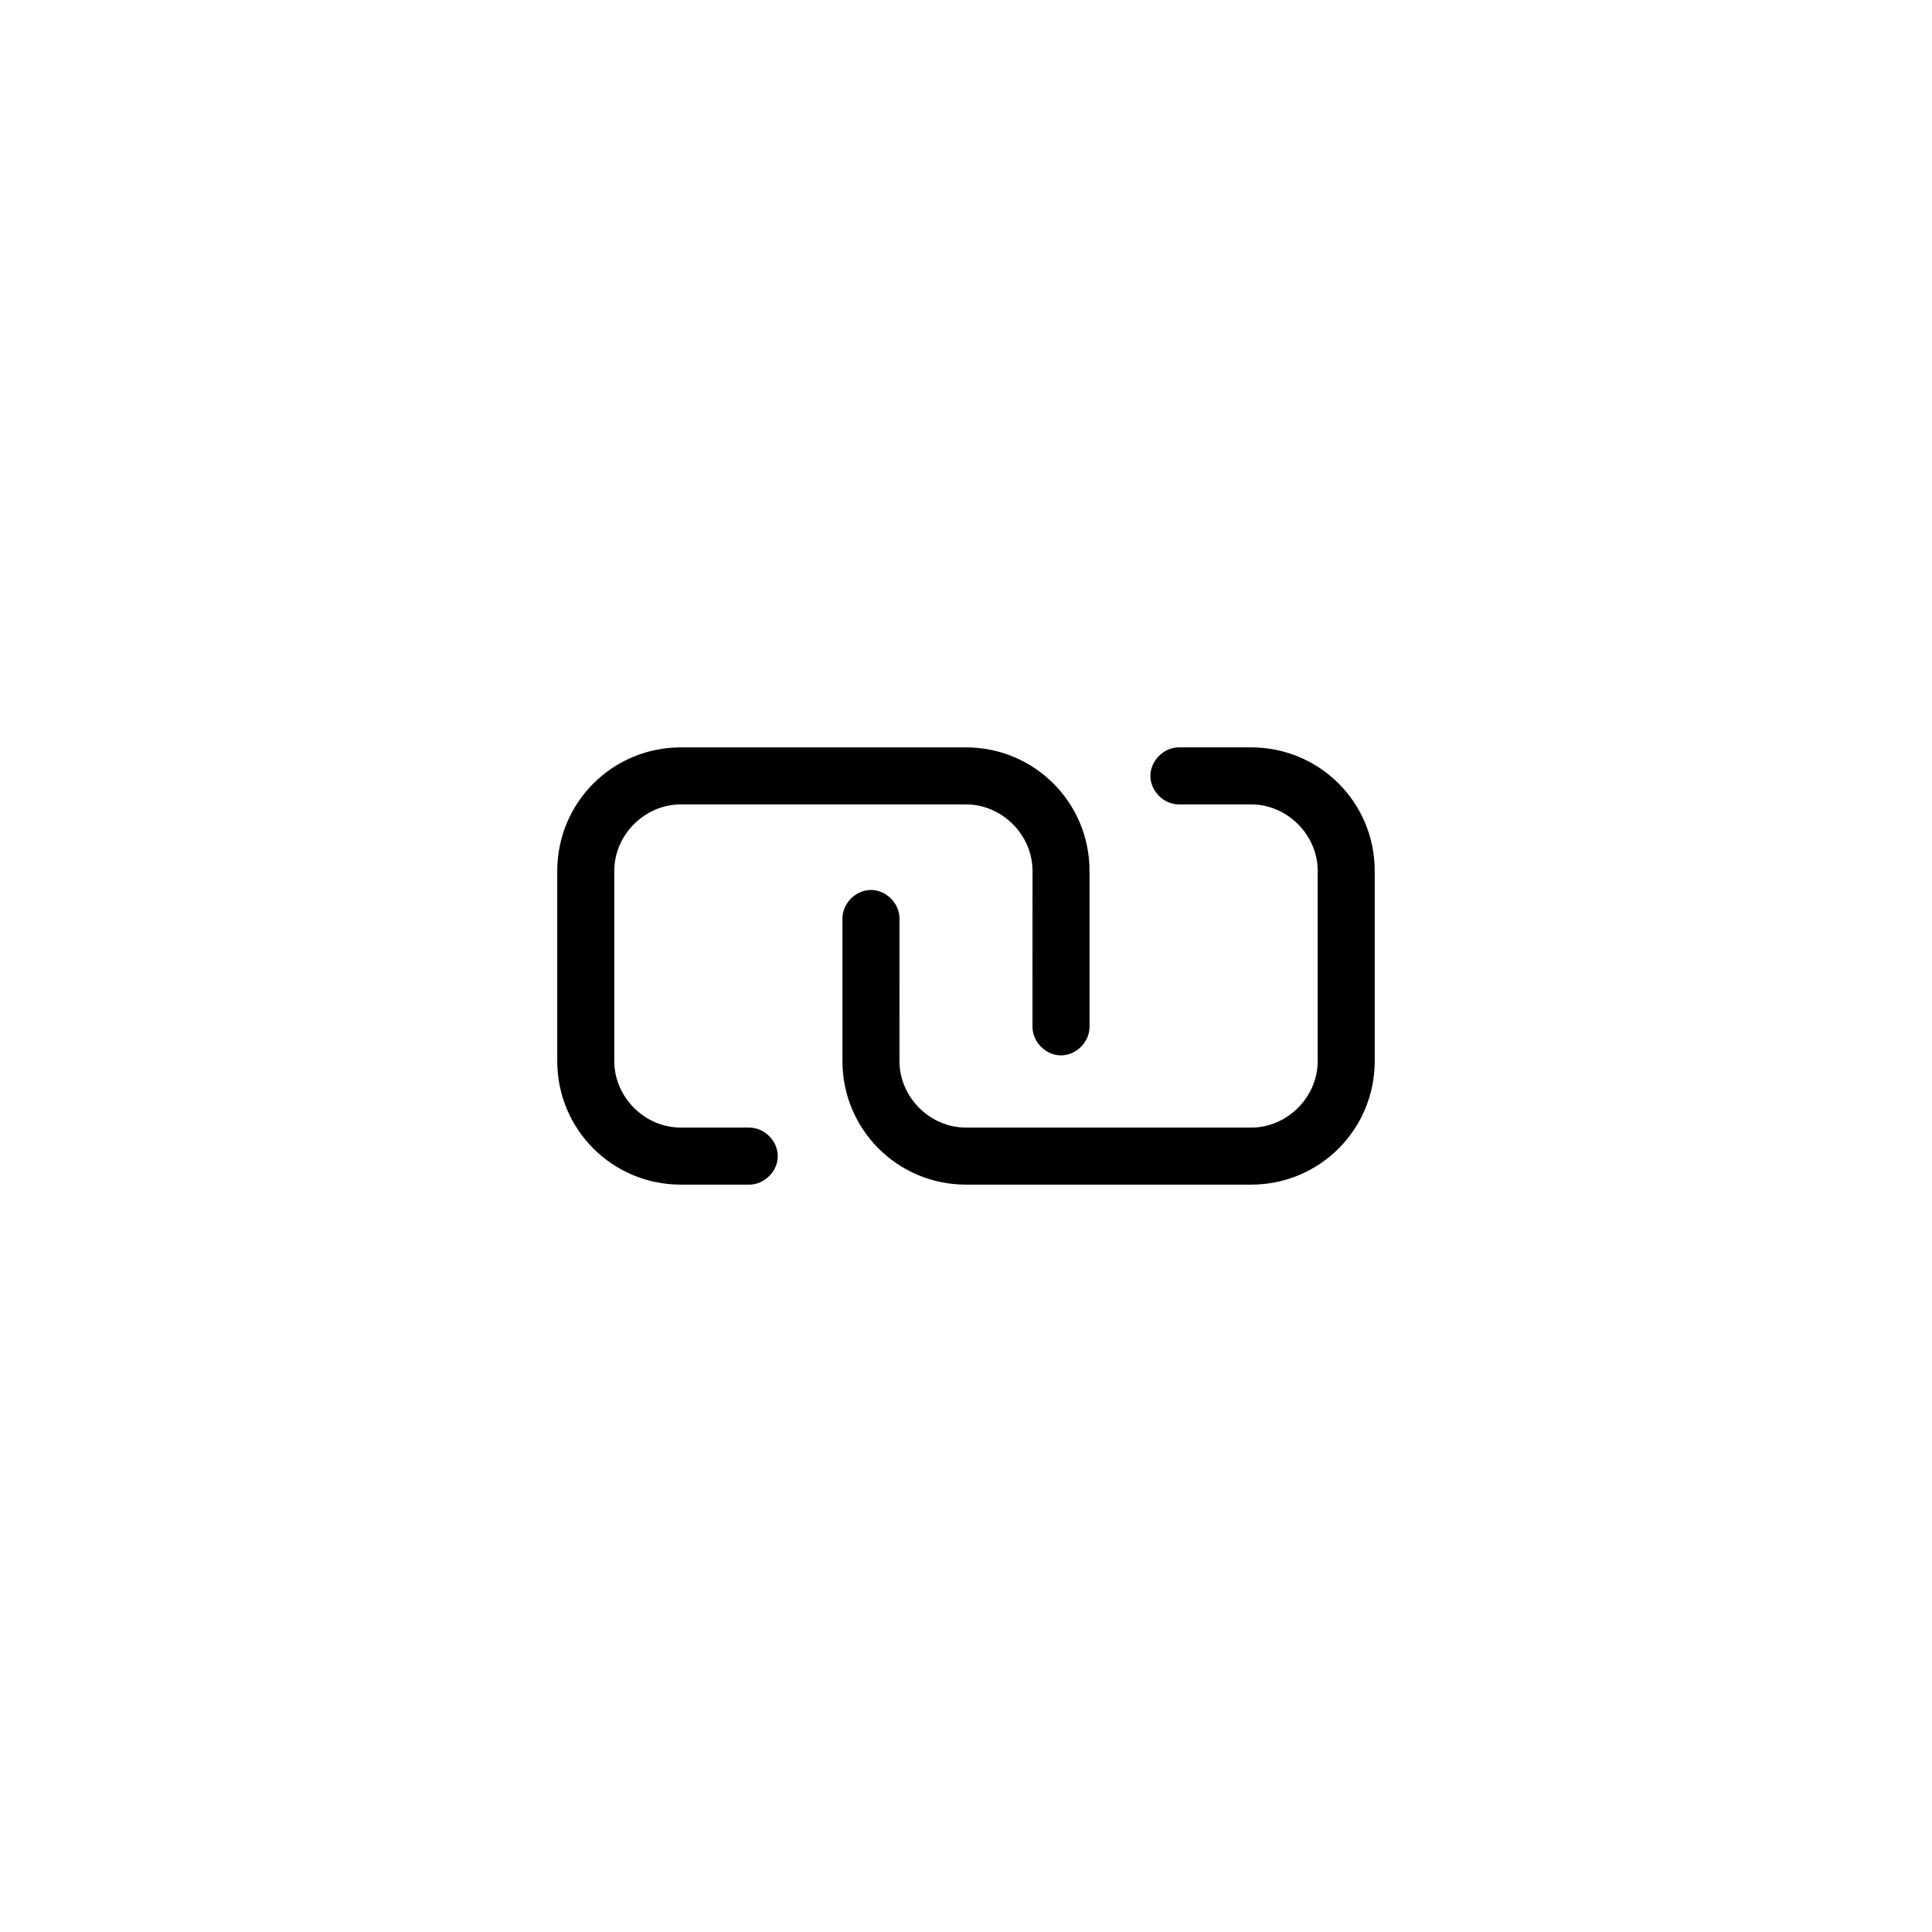 <?xml version="1.0" encoding="UTF-8"?>
<!-- Uploaded to: ICON Repo, www.iconrepo.com, Generator: ICON Repo Mixer Tools -->
<svg fill="#000000" width="800px" height="800px" version="1.1" viewBox="144 144 512 512" xmlns="http://www.w3.org/2000/svg">
 <g>
  <path d="m342.56 457.94h-18.137c-18.137 0-32.746-14.609-32.746-32.746v-50.383c0-18.137 14.609-32.746 32.746-32.746h75.57c18.137 0 32.746 14.609 32.746 32.746v41.312c0 4.031-3.527 7.559-7.559 7.559s-7.559-3.527-7.559-7.559l0.008-41.312c0-9.574-8.062-17.633-17.633-17.633h-75.574c-9.574 0-17.633 8.062-17.633 17.633v50.379c0 9.574 8.062 17.633 17.633 17.633h18.137c4.031 0 7.559 3.527 7.559 7.559s-3.527 7.559-7.559 7.559z"/>
  <path d="m475.57 457.94h-75.57c-18.137 0-32.746-14.609-32.746-32.746v-37.785c0-4.031 3.527-7.559 7.559-7.559s7.559 3.527 7.559 7.559l-0.008 37.781c0 9.574 8.062 17.633 17.633 17.633h75.57c9.574 0 17.633-8.062 17.633-17.633l0.004-50.379c0-9.574-8.062-17.633-17.633-17.633h-19.145c-4.031 0-7.559-3.527-7.559-7.559s3.527-7.559 7.559-7.559h19.145c18.137 0 32.746 14.609 32.746 32.746v50.383c0 18.137-14.609 32.75-32.746 32.75z"/>
 </g>
</svg>